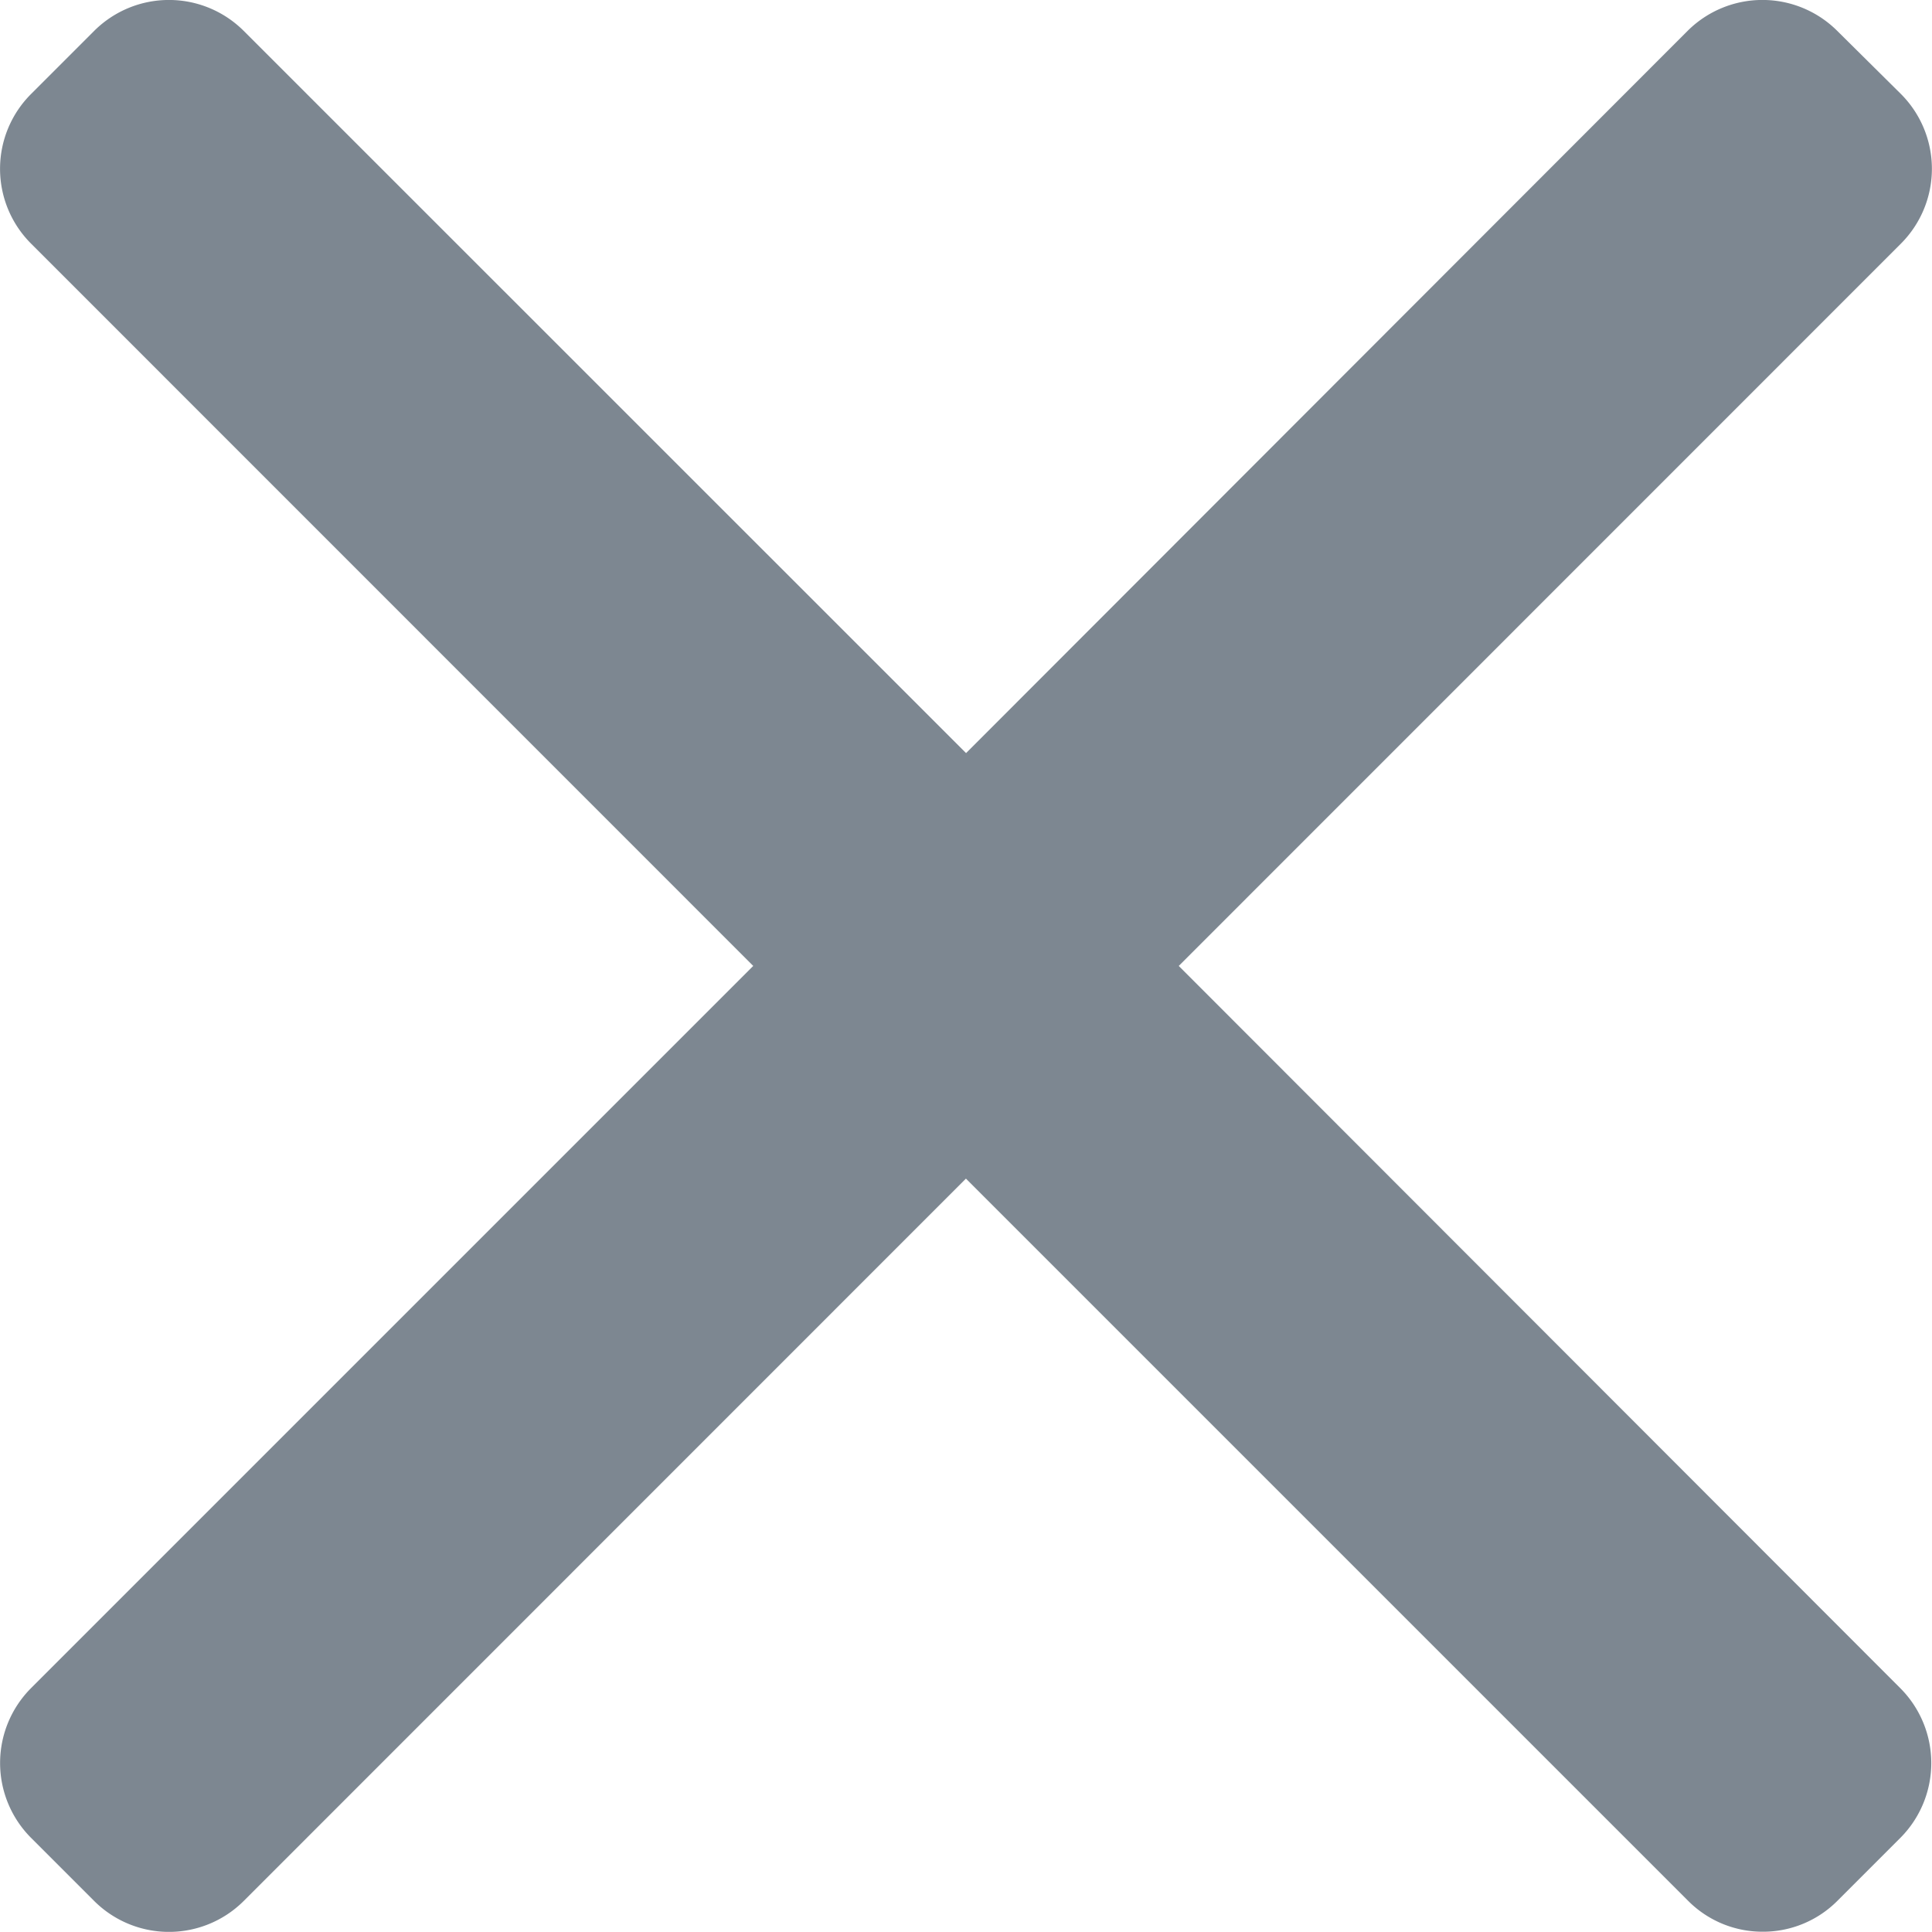 <svg xmlns="http://www.w3.org/2000/svg" width="13.671" height="13.67" viewBox="0 0 13.671 13.67"><defs><style>.a{fill:#7d8791;}</style></defs><g transform="translate(0 -0.016)"><g transform="translate(0 0.016)"><path class="a" d="M8.341,6.851l5.111-5.112a.749.749,0,0,0,0-1.057L13,.234a.75.75,0,0,0-1.058,0L6.836,5.345,1.724.234a.749.749,0,0,0-1.057,0L.219.682a.748.748,0,0,0,0,1.057L5.33,6.851.219,11.962a.75.75,0,0,0,0,1.058l.448.448a.749.749,0,0,0,1.057,0L6.835,8.356l5.111,5.111a.742.742,0,0,0,.529.218h0A.742.742,0,0,0,13,13.468l.448-.448a.75.75,0,0,0,0-1.057Z" transform="translate(0 -0.016)"/></g></g></svg>